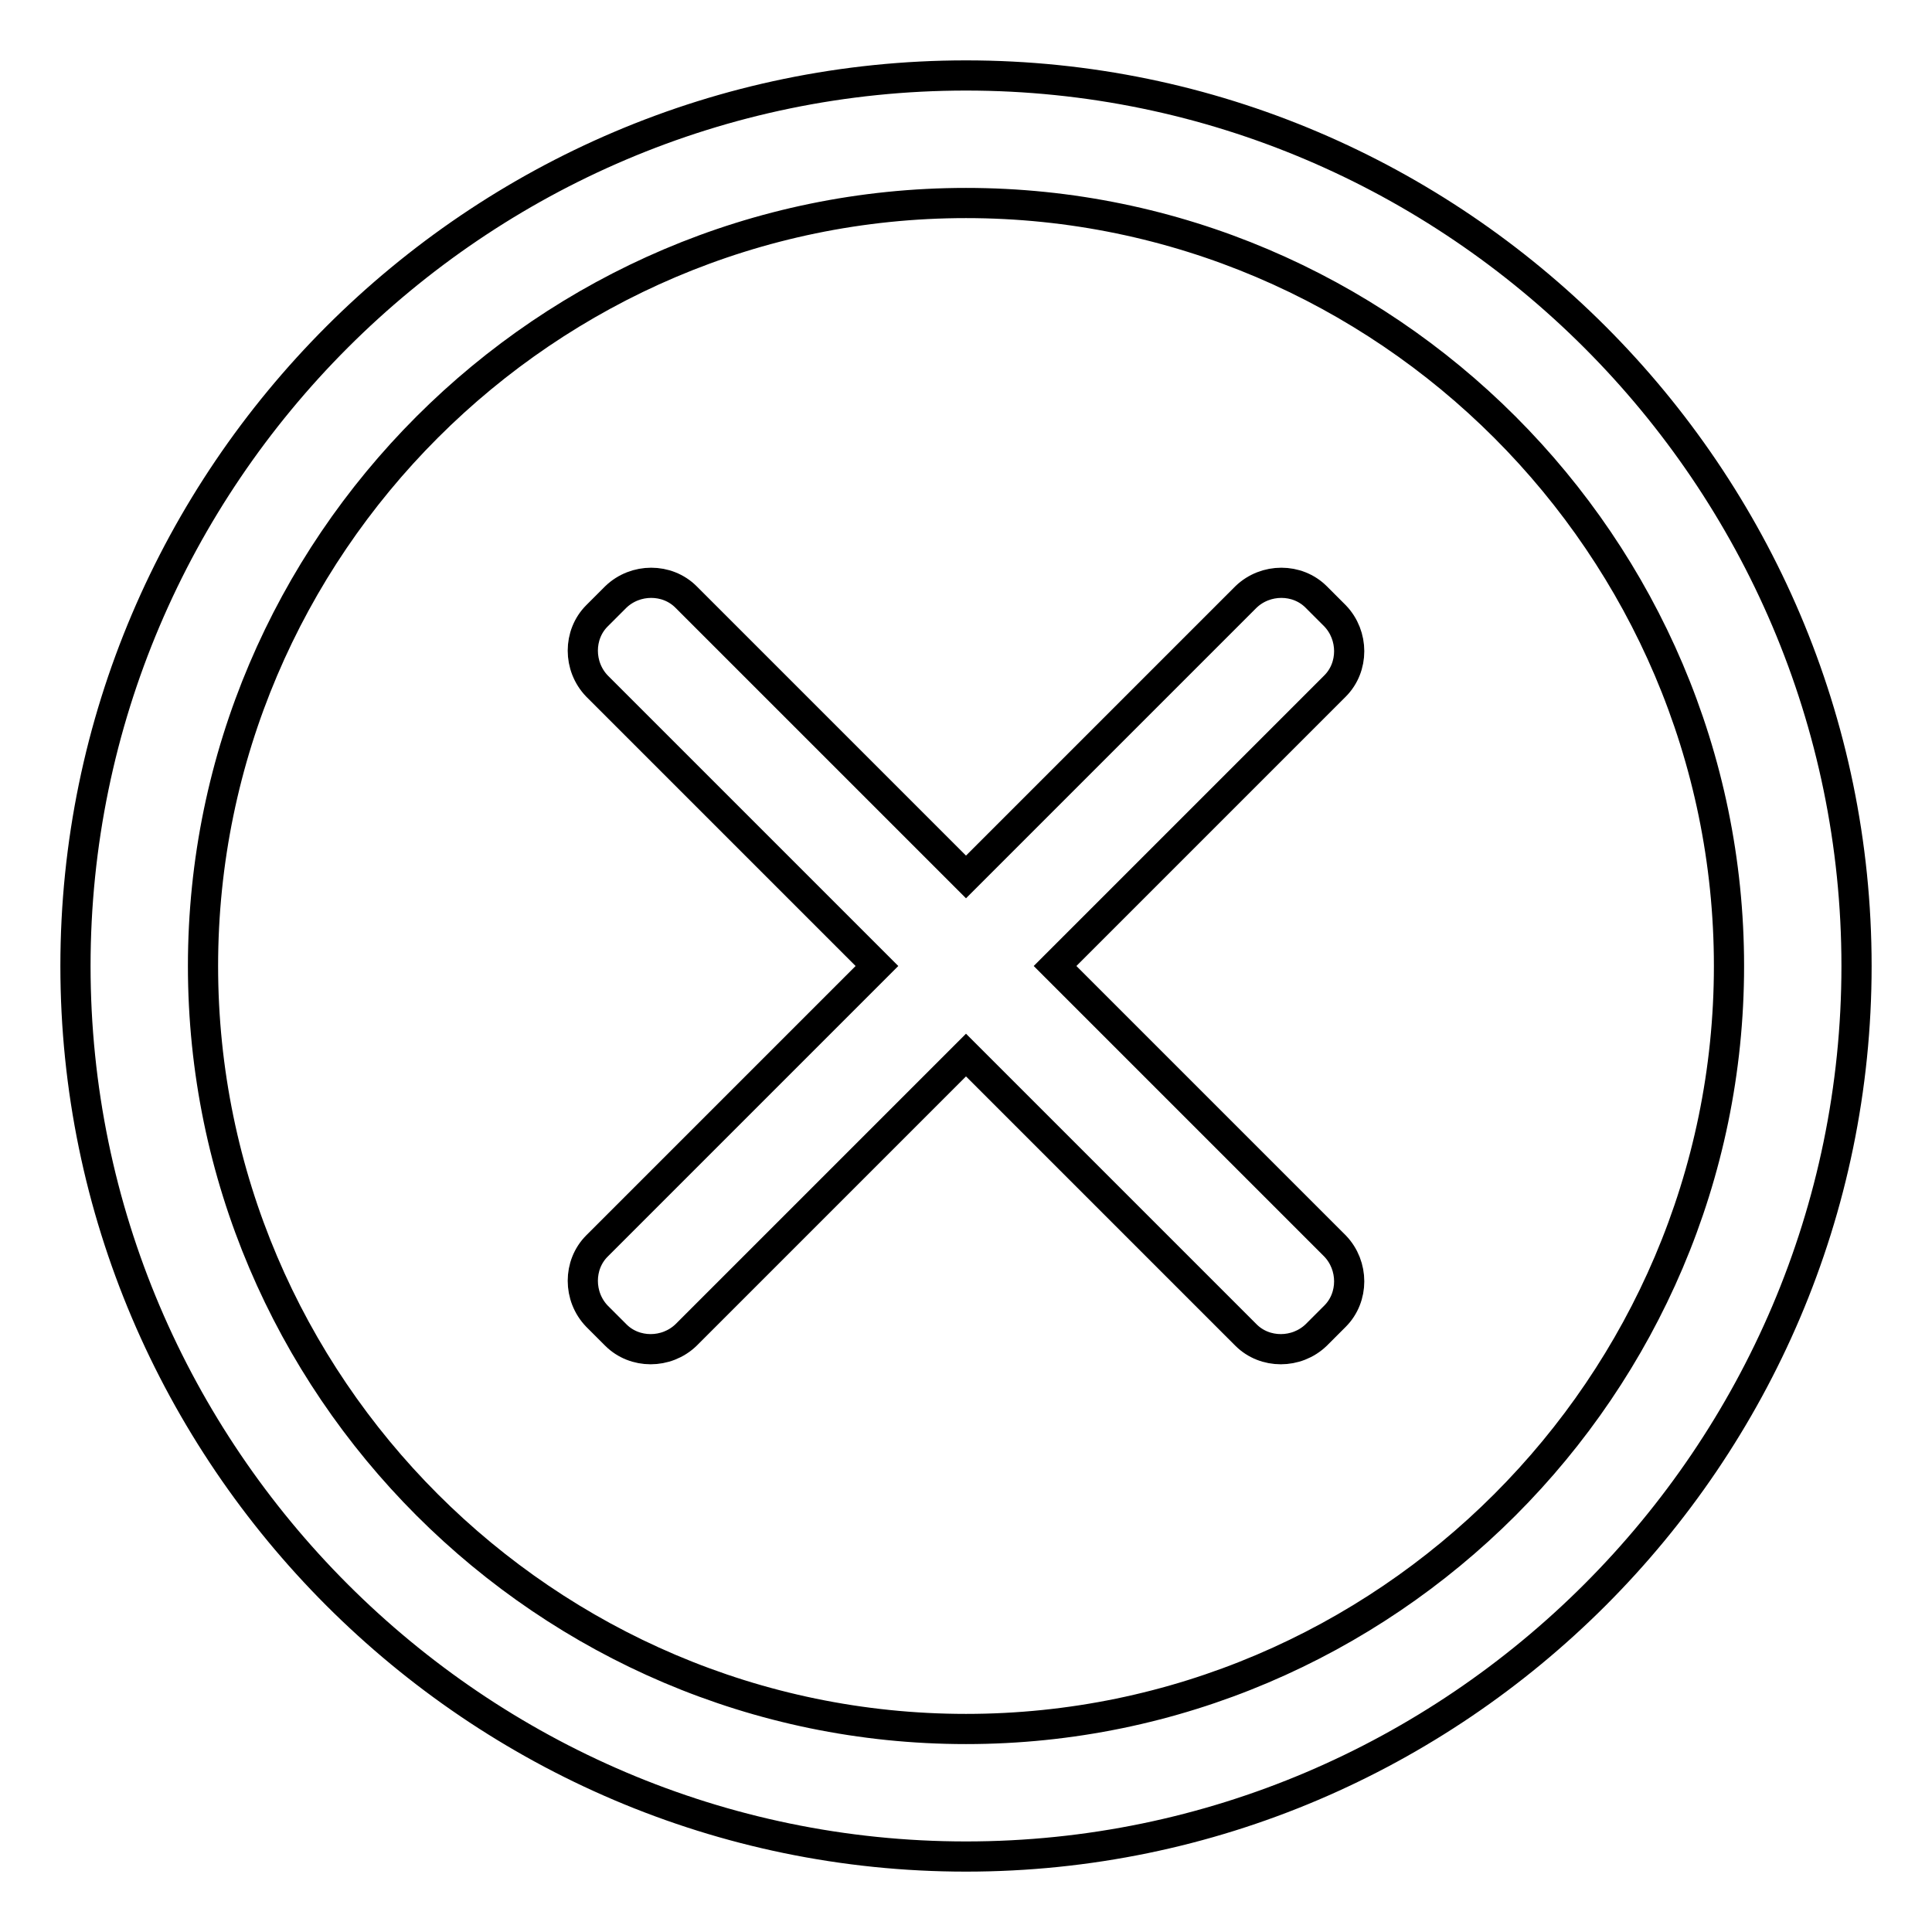 <?xml version="1.0" encoding="utf-8"?>
<!-- Svg Vector Icons : http://www.onlinewebfonts.com/icon -->
<!DOCTYPE svg PUBLIC "-//W3C//DTD SVG 1.1//EN" "http://www.w3.org/Graphics/SVG/1.1/DTD/svg11.dtd">
<svg version="1.1" xmlns="http://www.w3.org/2000/svg" xmlns:xlink="http://www.w3.org/1999/xlink" x="0px" y="0px" viewBox="0 0 256 256" enable-background="new 0 0 256 256" xml:space="preserve">
<g> <path stroke-width="4" fill-opacity="0" stroke="#000000"  d="M176.9,81.6l-2.5-2.5c-2.5-2.5-6.7-2.5-9.3,0L128,116.2L90.9,79.1c-2.5-2.5-6.7-2.5-9.3,0l-2.5,2.5 c-2.5,2.5-2.5,6.7,0,9.3l37.1,37.1l-37.1,37.1c-2.5,2.5-2.5,6.7,0,9.3l2.5,2.5c2.5,2.5,6.7,2.5,9.3,0l37.1-37.1l37.1,37.1 c2.5,2.5,6.7,2.5,9.3,0l2.5-2.5c2.5-2.5,2.5-6.7,0-9.3L139.8,128l37.1-37.1C179.4,88.4,179.4,84.2,176.9,81.6z M128,10 C63.1,10,10,63.1,10,128c0,64.9,53.1,118,118,118c64.9,0,118-53.1,118-118C246,63.1,192.9,10,128,10z M128,229.1 c-55.6,0-101.1-45.5-101.1-101.1C26.9,72.4,72.4,26.9,128,26.9c55.6,0,101.1,45.5,101.1,101.1C229.1,183.6,183.6,229.1,128,229.1z" /></g>
</svg>